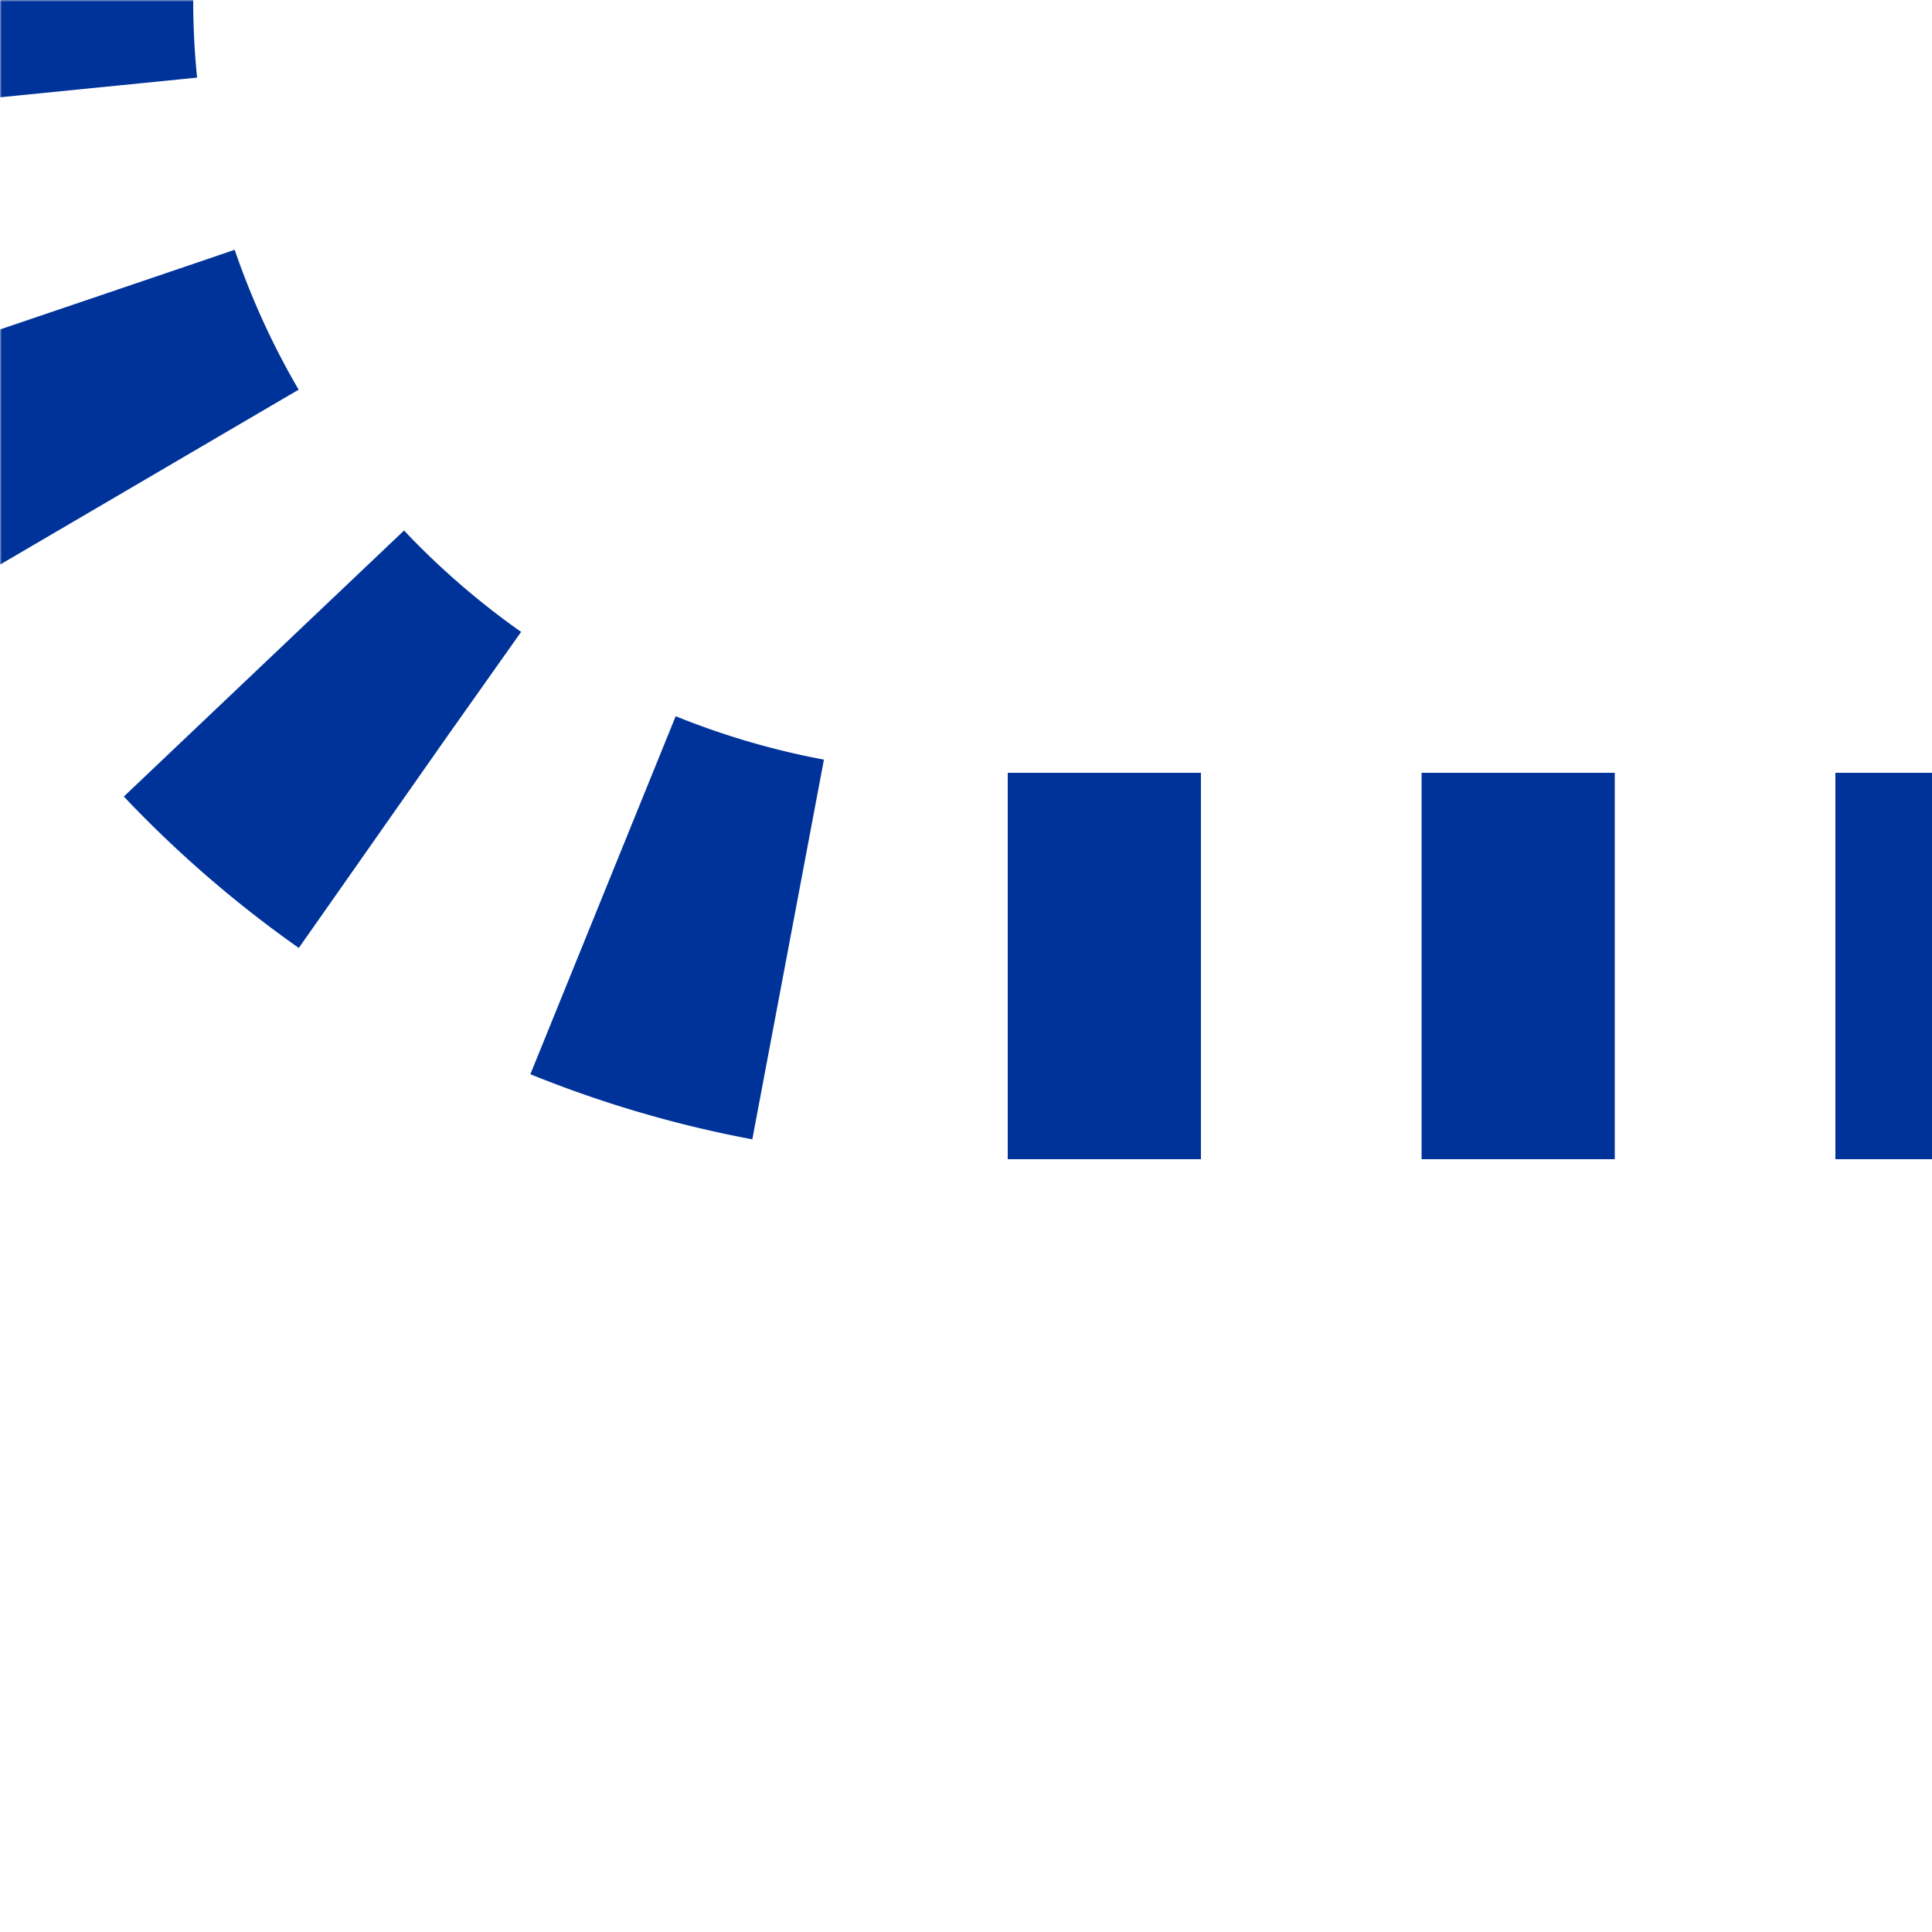<?xml version="1.0" encoding="UTF-8"?>
<svg xmlns="http://www.w3.org/2000/svg" width="500" height="500">
 <title>utSTRl~R</title>
 <defs>
  <mask id="1">
   <circle r="999" fill="#FFF"/>
   <path d="M 0,0 A 250,250 0 0 0 250,250 H 500" stroke="#000" stroke-width="20" fill="none"/>
  </mask>
 </defs>
 <g mask="url(#1)" stroke="#003399" stroke-width="100" fill="none">
  <path d="m 0,500 0,0 M 525,250 H 250 A 250,250 0 0 1 0,0" stroke-dasharray="50,57.1"/>
 </g>
</svg>